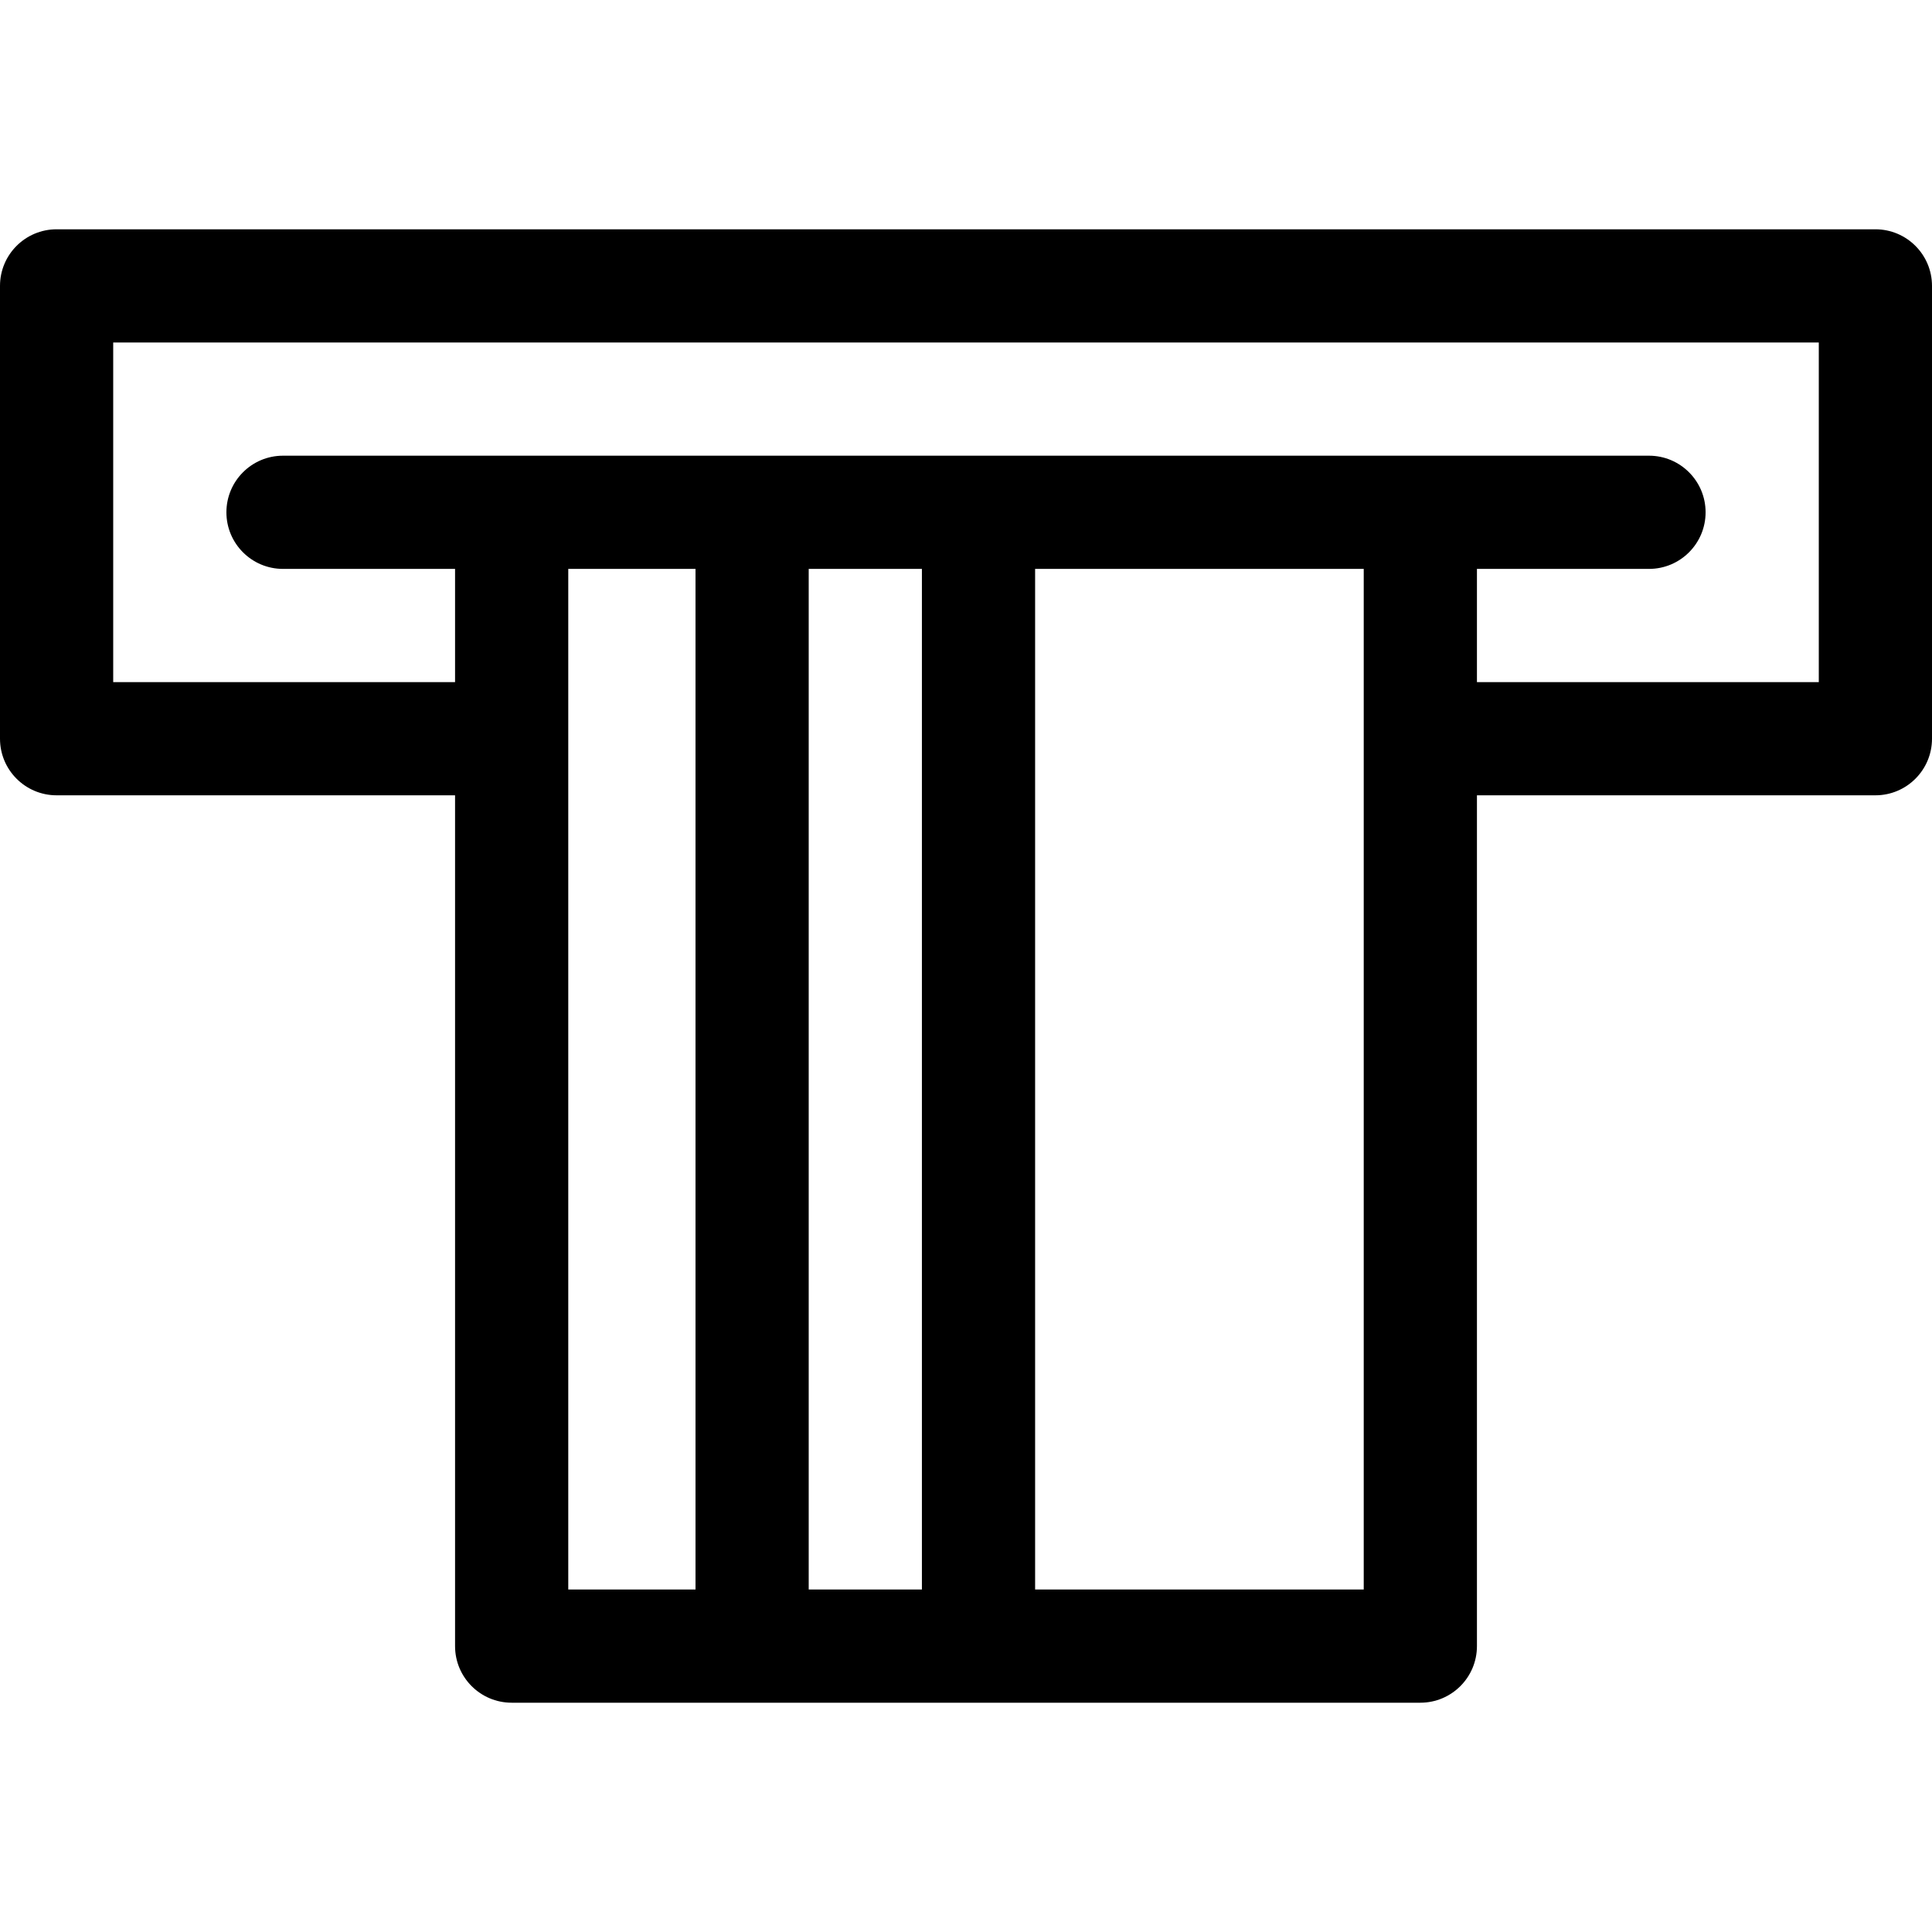 <svg id="Capa_1" enable-background="new 0 0 512 512" height="512" viewBox="0 0 512 512" width="512" xmlns="http://www.w3.org/2000/svg"><g><path d="m497 60.765h-482c-8.284 0-15 6.716-15 15v120c0 8.284 6.716 15 15 15h105.596v225.471c0 8.284 6.716 15 15 15h240.809c8.284 0 15-6.716 15-15v-225.471h105.595c8.284 0 15-6.716 15-15v-120c0-8.285-6.716-15-15-15zm-346.404 90h33.721v270.471h-33.721zm93.72 0v270.471h-30v-270.471zm30 270.47v-270.47h87.088v270.471h-87.088zm207.684-240.47h-90.596v-30h45.596c8.284 0 15-6.716 15-15s-6.716-15-15-15h-362c-8.284 0-15 6.716-15 15s6.716 15 15 15h45.596v30h-90.596v-90h452z"/></g></svg>